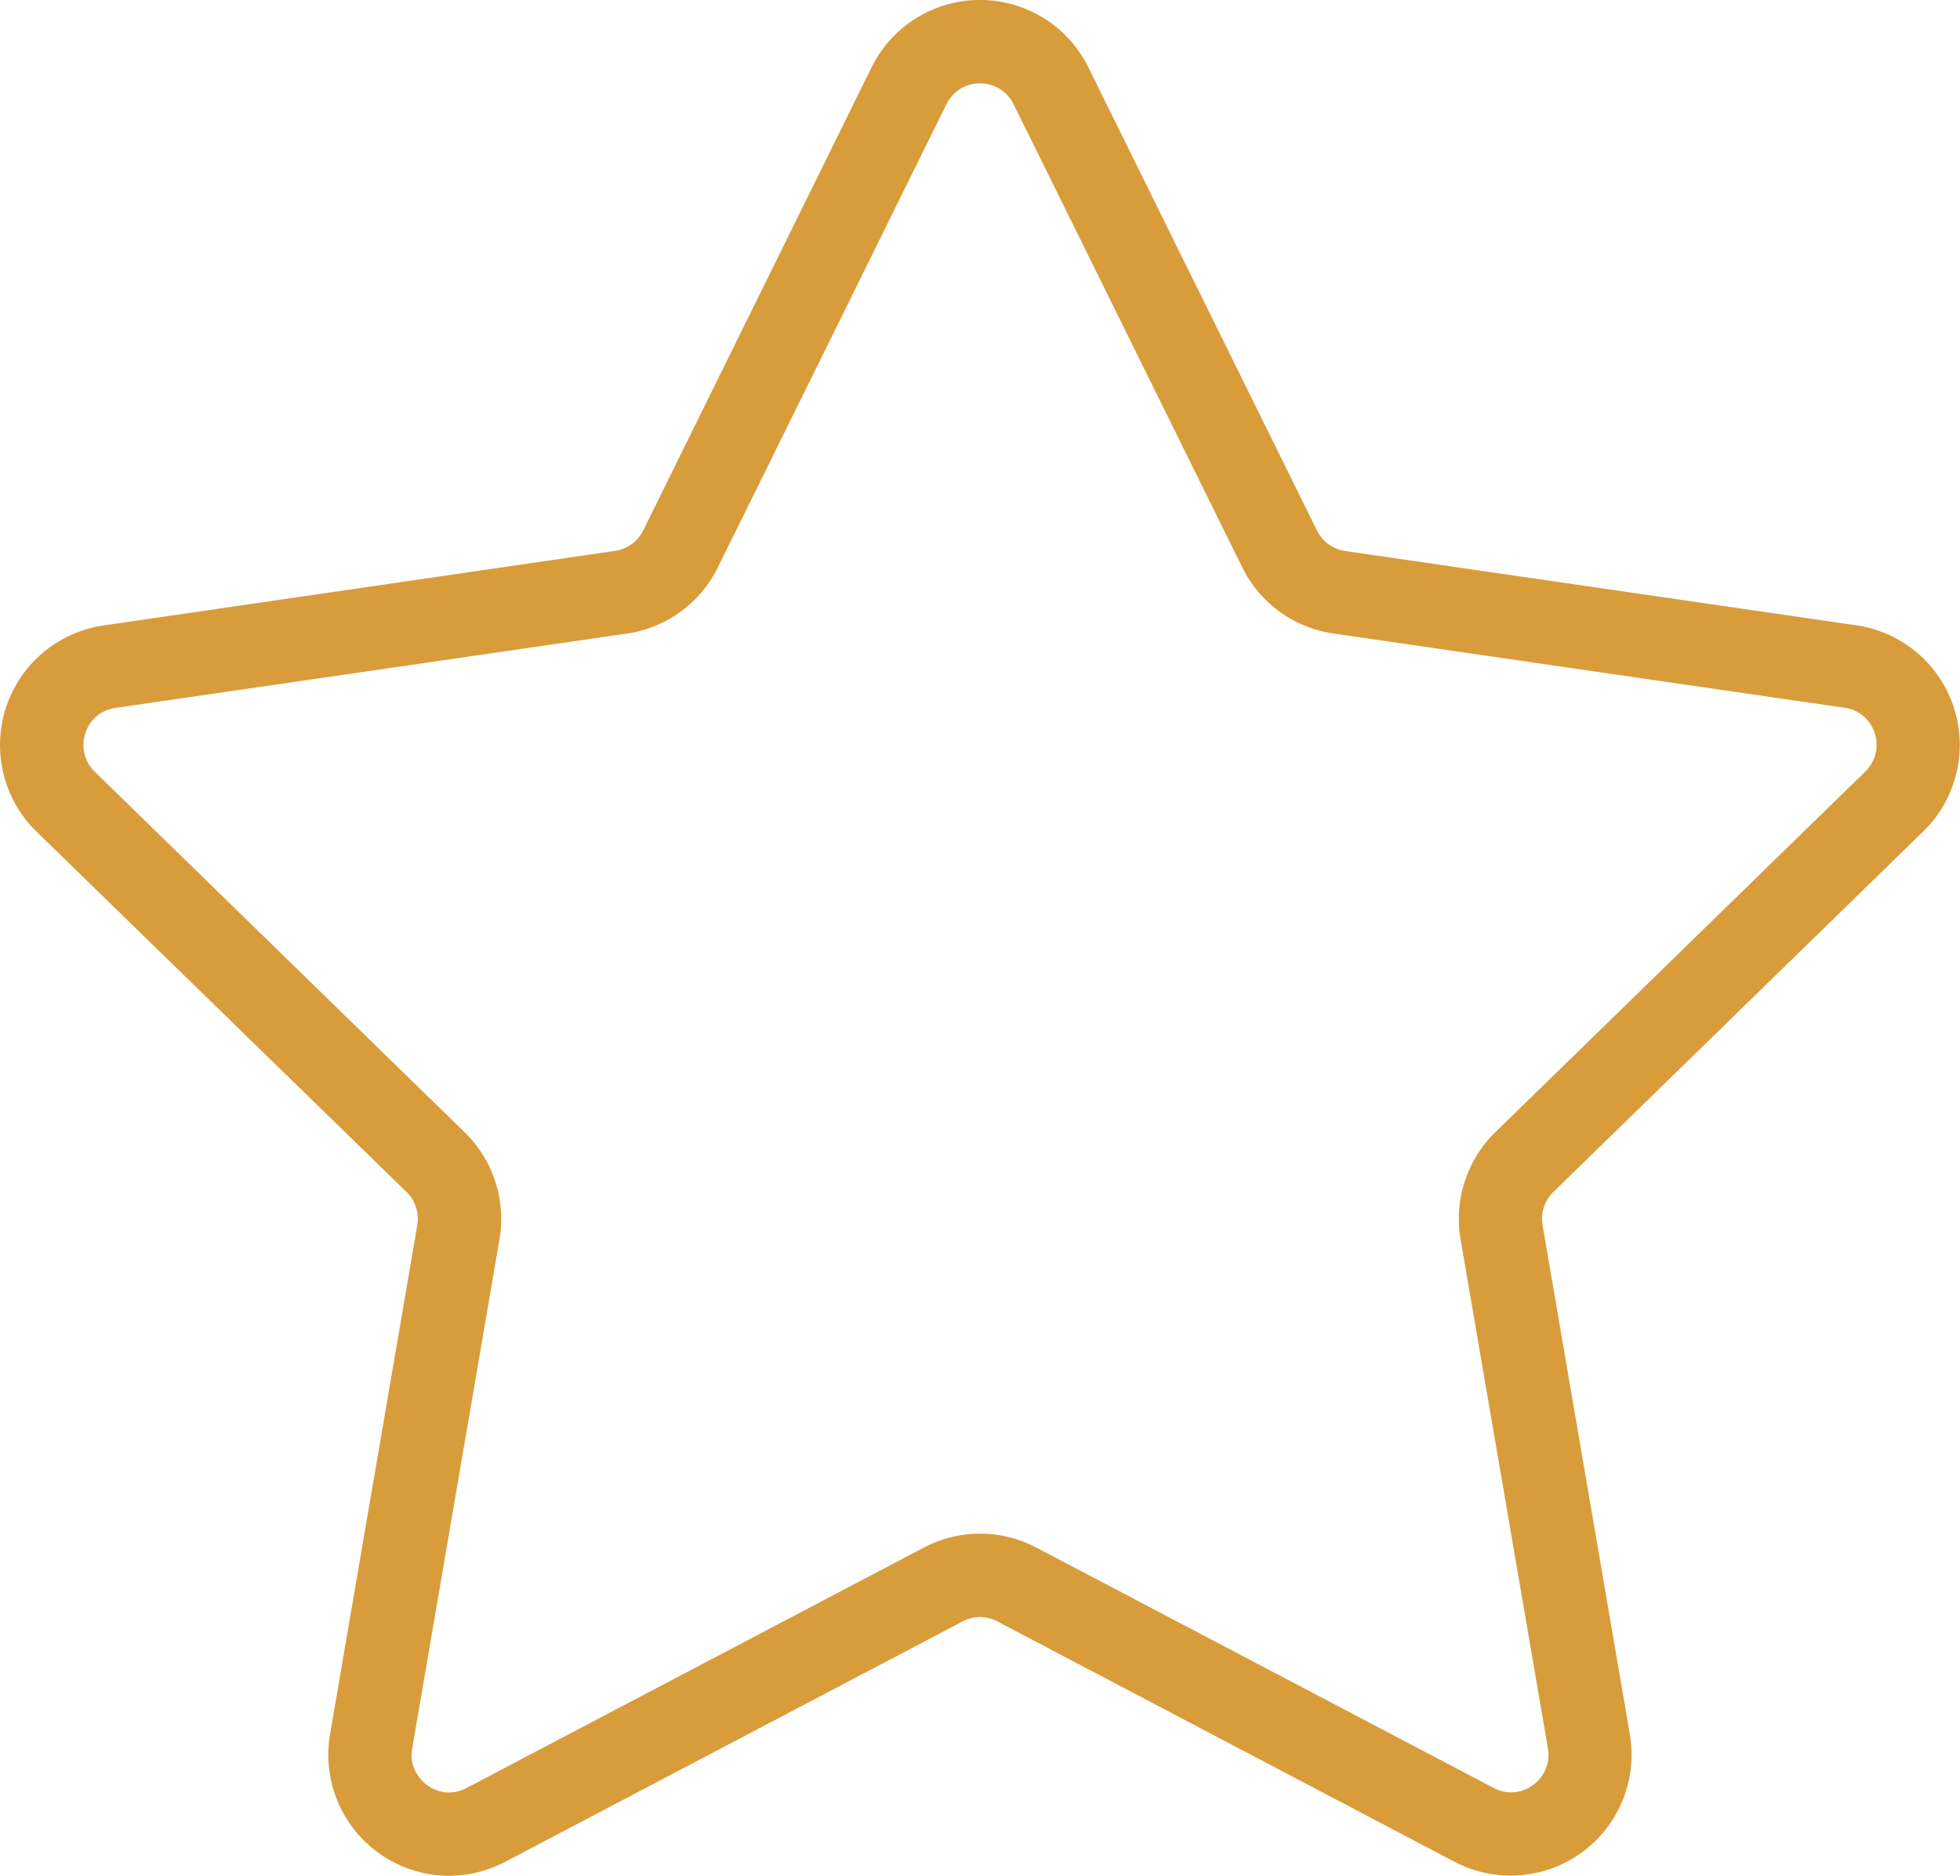 <svg xmlns="http://www.w3.org/2000/svg" width="43.977" height="42.091" viewBox="0 0 43.977 42.091">
  <path id="Path_7723" data-name="Path 7723" d="M12.575,46.629a2.716,2.716,0,0,1-2.669-3.174L11.864,32.03a.84.84,0,0,0-.242-.745L3.321,23.2a2.712,2.712,0,0,1,1.5-4.626L16.3,16.9a.84.84,0,0,0,.633-.459L22.057,6.05a2.712,2.712,0,0,1,4.864,0l5.13,10.394a.837.837,0,0,0,.633.459l11.47,1.667a2.711,2.711,0,0,1,1.5,4.624l-8.3,8.092a.837.837,0,0,0-.242.743l1.958,11.425a2.713,2.713,0,0,1-3.937,2.859L24.88,40.922a.83.83,0,0,0-.781,0l-10.26,5.392a2.72,2.72,0,0,1-1.264.315ZM24.49,6.41a.833.833,0,0,0-.754.468L18.607,17.273a2.709,2.709,0,0,1-2.042,1.483L5.094,20.423a.819.819,0,0,0-.678.571.833.833,0,0,0,.213.863l8.3,8.091a2.716,2.716,0,0,1,.779,2.4L11.75,43.772a.834.834,0,0,0,.335.823.819.819,0,0,0,.886.063l10.258-5.394a2.71,2.71,0,0,1,2.524,0l10.258,5.392a.824.824,0,0,0,.886-.063.834.834,0,0,0,.335-.823l-1.96-11.425a2.713,2.713,0,0,1,.779-2.4l8.3-8.091a.833.833,0,0,0,.213-.863.819.819,0,0,0-.678-.571l-11.47-1.667a2.71,2.71,0,0,1-2.042-1.483L25.244,6.879a.833.833,0,0,0-.754-.468Z" transform="translate(-2.501 -4.539)" fill="#d99c3b"/>
</svg>
